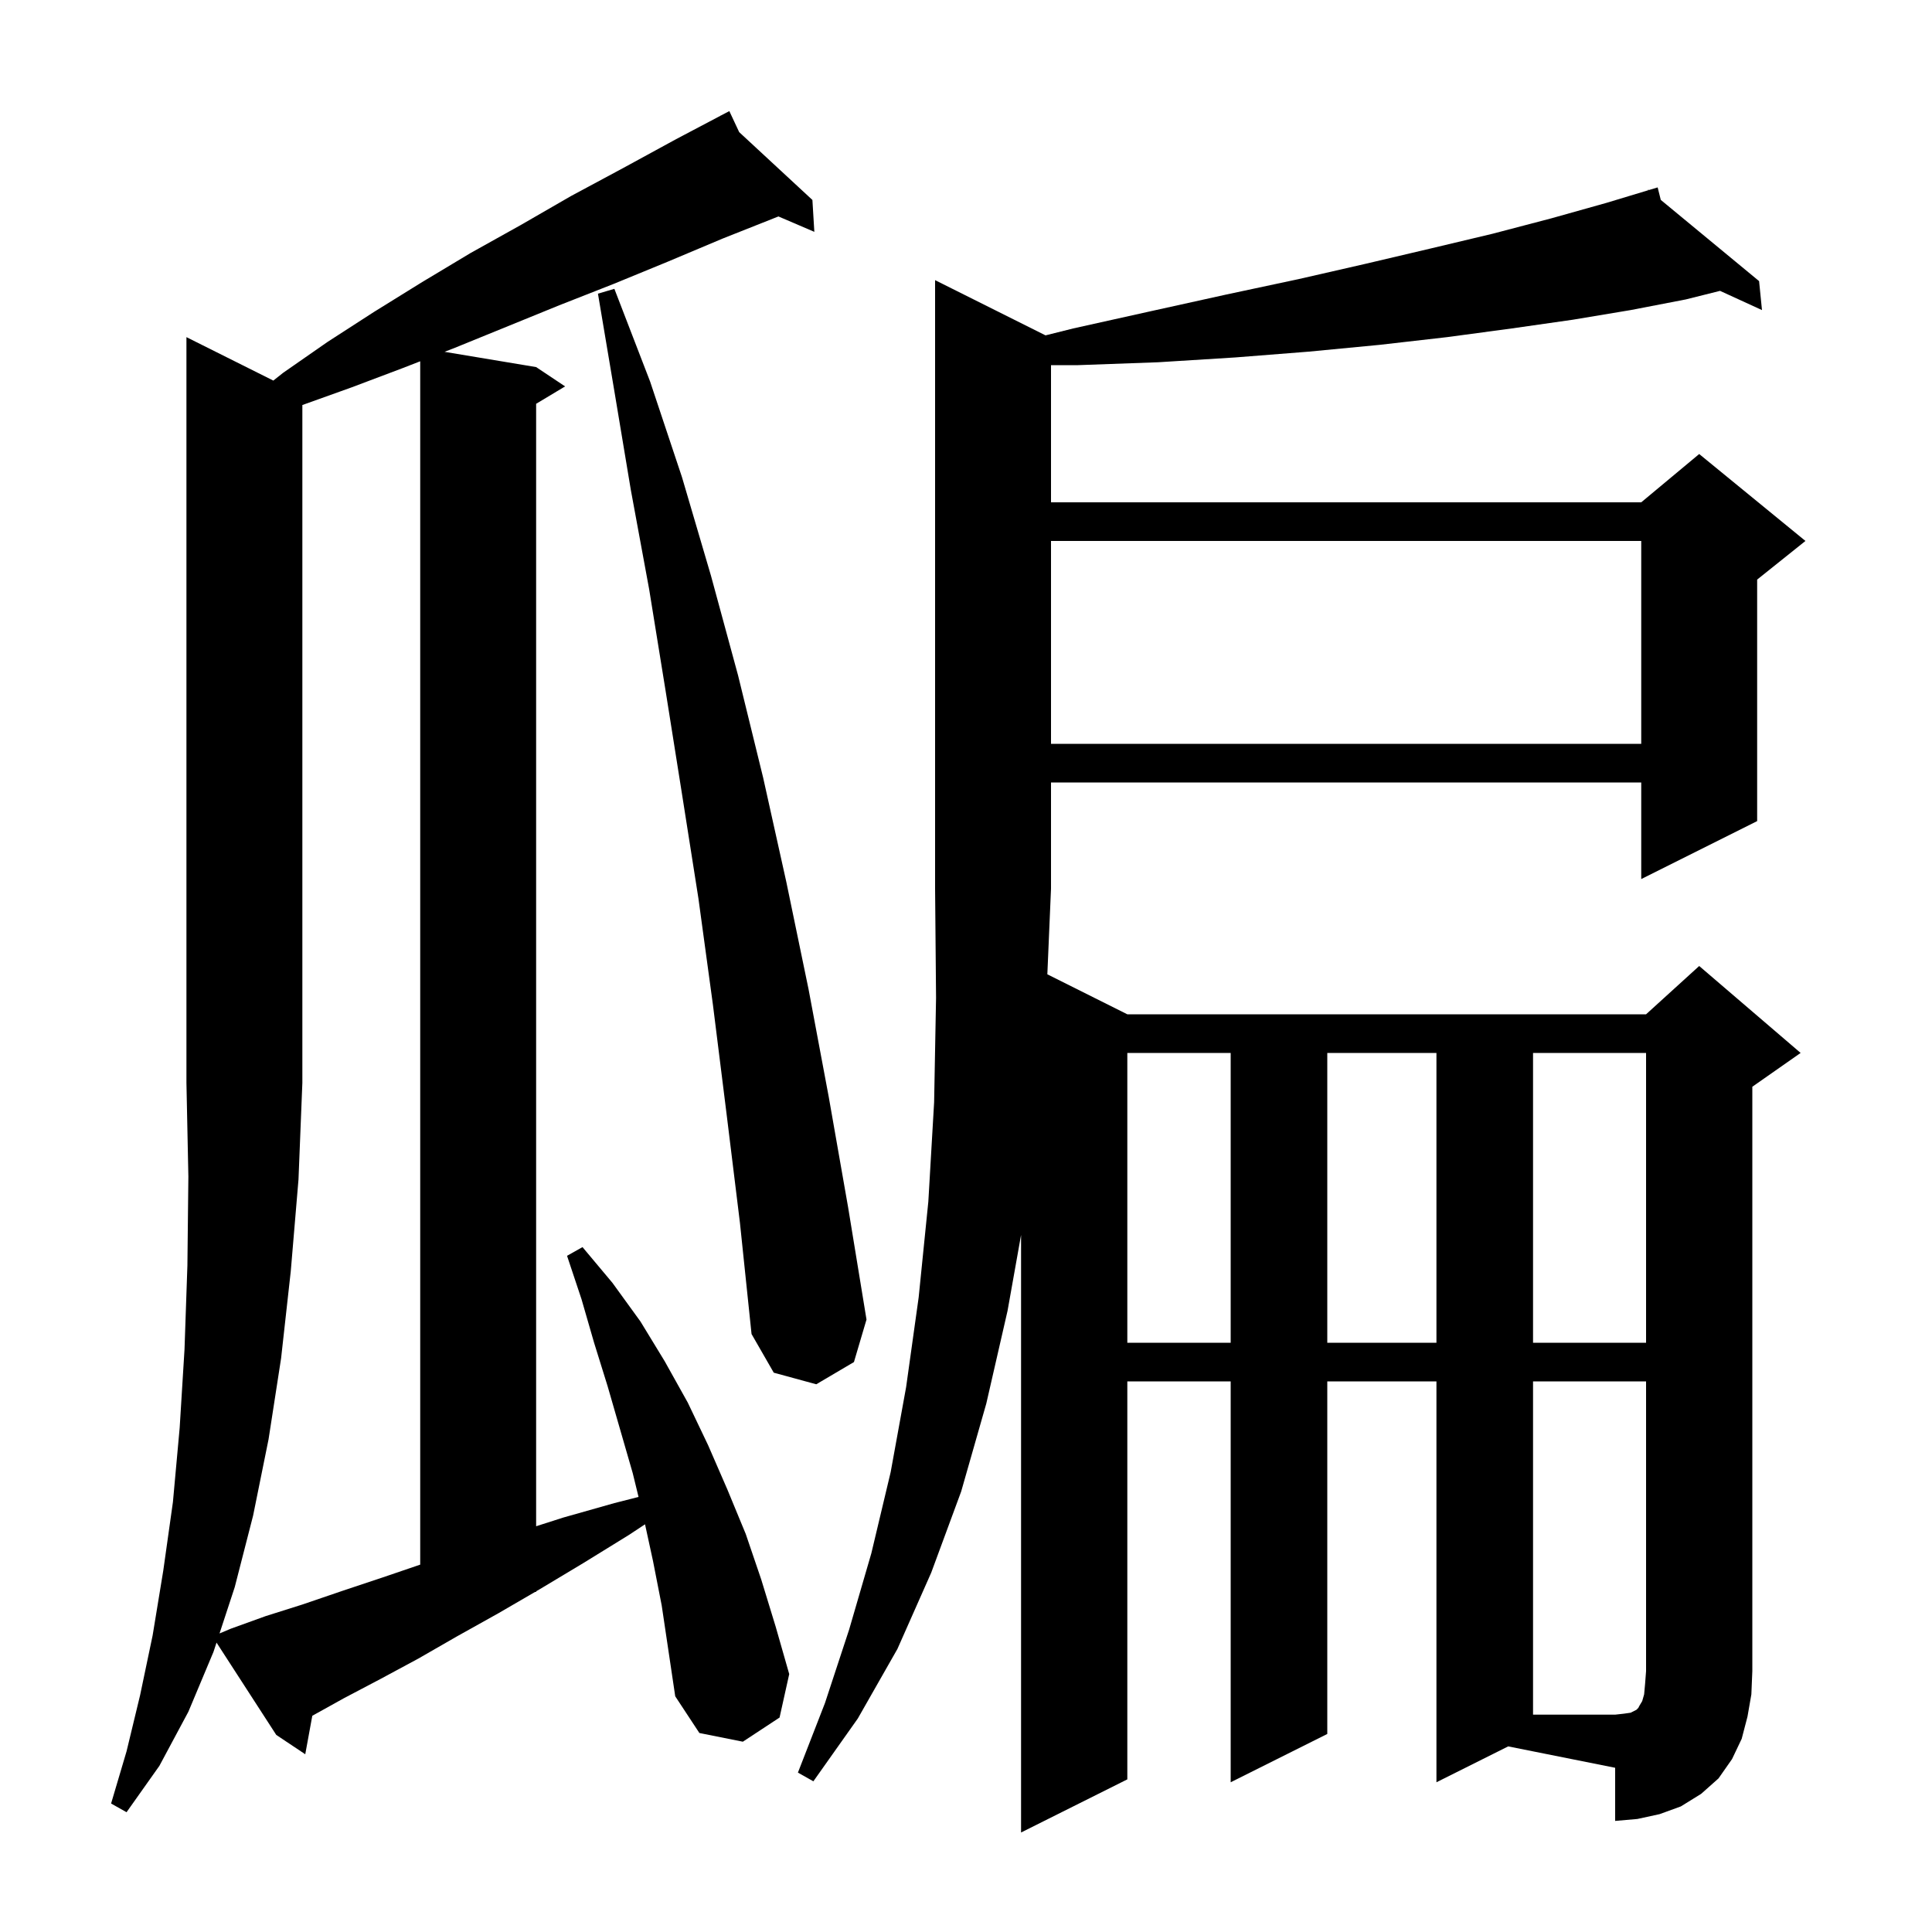 <svg xmlns="http://www.w3.org/2000/svg" xmlns:xlink="http://www.w3.org/1999/xlink" version="1.1" baseProfile="full" viewBox="0 0 200 200" width="200" height="200"><g fill="currentColor"><path d="M 148.7 184.5 L 148.7 143.0 L 137.4 143.0 L 137.4 179.5 L 127.4 184.5 L 127.4 143.0 L 116.7 143.0 L 116.7 184.2 L 105.7 189.7 L 105.7 127.844 L 104.3 135.7 L 102.1 145.3 L 99.5 154.4 L 96.4 162.8 L 92.9 170.7 L 88.8 177.9 L 84.2 184.4 L 82.6 183.5 L 85.4 176.3 L 87.9 168.7 L 90.2 160.8 L 92.2 152.4 L 93.8 143.6 L 95.1 134.3 L 96.1 124.4 L 96.7 114.1 L 96.9 103.3 L 96.8 92.0 L 96.8 29.0 L 108.233 34.717 L 111.1 34.0 L 119.2 32.2 L 126.9 30.5 L 134.4 28.9 L 141.4 27.3 L 148.2 25.7 L 154.5 24.2 L 160.6 22.6 L 166.3 21.0 L 170.632 19.692 L 170.6 19.6 L 170.69 19.675 L 171.6 19.4 L 171.923 20.693 L 182.1 29.1 L 182.4 32.1 L 178.059 30.11 L 174.5 31.0 L 168.8 32.1 L 162.8 33.1 L 156.5 34.0 L 149.8 34.9 L 142.8 35.7 L 135.5 36.4 L 127.9 37.0 L 119.9 37.5 L 111.6 37.8 L 108.8 37.8 L 108.8 52.0 L 169.9 52.0 L 175.9 47.0 L 186.9 56.0 L 181.9 60.0 L 181.9 85.0 L 169.9 91.0 L 169.9 81.0 L 108.8 81.0 L 108.8 92.0 L 108.421 100.861 L 116.7 105.0 L 170.4 105.0 L 175.9 100.0 L 186.4 109.0 L 181.4 112.5 L 181.4 173.0 L 181.3 175.4 L 180.9 177.7 L 180.3 180.0 L 179.3 182.1 L 177.9 184.1 L 176.1 185.7 L 174.0 187.0 L 171.8 187.8 L 169.5 188.3 L 167.2 188.5 L 167.2 183.0 L 156.129 180.786 Z M 30.1 131.6 L 29.1 140.6 L 27.8 149.0 L 26.2 156.9 L 24.3 164.3 L 22.726 169.094 L 23.9 168.6 L 27.5 167.3 L 31.3 166.1 L 35.4 164.7 L 39.6 163.3 L 43.5 161.97 L 43.5 37.4 L 41.7 38.1 L 36.4 40.1 L 31.3 41.928 L 31.3 112.1 L 30.9 122.1 Z M 75.2 115.2 L 73.8 104.0 L 72.3 93.0 L 70.6 82.2 L 68.9 71.5 L 67.2 61.0 L 65.3 50.7 L 63.6 40.5 L 61.9 30.4 L 63.6 29.9 L 67.3 39.5 L 70.6 49.4 L 73.6 59.6 L 76.4 69.9 L 79.0 80.5 L 81.4 91.3 L 83.7 102.4 L 85.8 113.6 L 87.8 125.0 L 89.7 136.6 L 88.4 141.0 L 84.5 143.3 L 80.1 142.1 L 77.8 138.1 L 76.6 126.6 Z M 116.7 109.0 L 116.7 139.0 L 127.4 139.0 L 127.4 109.0 Z M 137.4 109.0 L 137.4 139.0 L 148.7 139.0 L 148.7 109.0 Z M 158.7 109.0 L 158.7 139.0 L 170.4 139.0 L 170.4 109.0 Z M 108.8 56.0 L 108.8 77.0 L 169.9 77.0 L 169.9 56.0 Z M 158.7 143.0 L 158.7 177.5 L 167.2 177.5 L 168.1 177.4 L 168.8 177.3 L 169.4 177.0 L 169.6 176.8 L 169.7 176.6 L 170.0 176.1 L 170.2 175.4 L 170.3 174.3 L 170.4 173.0 L 170.4 143.0 Z M 67.6 161.6 L 66.773 157.796 L 65.1 158.9 L 60.4 161.8 L 55.9 164.5 L 55.5 164.733 L 55.5 164.8 L 55.384 164.8 L 51.6 167.0 L 47.3 169.4 L 43.3 171.7 L 39.4 173.8 L 35.6 175.8 L 32.329 177.617 L 31.6 181.6 L 28.6 179.6 L 22.415 170.041 L 22.1 171.0 L 19.5 177.2 L 16.5 182.8 L 13.1 187.6 L 11.5 186.7 L 13.1 181.3 L 14.5 175.5 L 15.8 169.3 L 16.9 162.6 L 17.9 155.5 L 18.6 147.8 L 19.1 139.7 L 19.4 131.0 L 19.5 121.8 L 19.3 112.1 L 19.3 34.9 L 28.296 39.398 L 29.3 38.6 L 33.9 35.4 L 38.7 32.3 L 43.7 29.2 L 48.7 26.2 L 53.9 23.3 L 59.1 20.3 L 64.5 17.4 L 70.0 14.4 L 74.633 11.957 L 74.6 11.9 L 74.651 11.948 L 75.5 11.5 L 76.519 13.677 L 84.1 20.7 L 84.3 24.0 L 80.583 22.407 L 74.8 24.7 L 69.1 27.1 L 63.5 29.4 L 57.9 31.6 L 47.1 36.0 L 46.02 36.42 L 55.5 38.0 L 58.5 40.0 L 55.5 41.8 L 55.5 157.996 L 58.3 157.1 L 63.6 155.6 L 66.102 154.963 L 65.5 152.5 L 62.9 143.5 L 61.5 139.0 L 60.2 134.5 L 58.7 130.0 L 60.3 129.1 L 63.4 132.8 L 66.3 136.8 L 68.8 140.9 L 71.2 145.2 L 73.3 149.6 L 75.3 154.2 L 77.2 158.8 L 78.8 163.5 L 80.3 168.4 L 81.7 173.3 L 80.7 177.8 L 76.9 180.3 L 72.4 179.4 L 69.9 175.6 L 68.5 166.2 Z "/></g></svg>